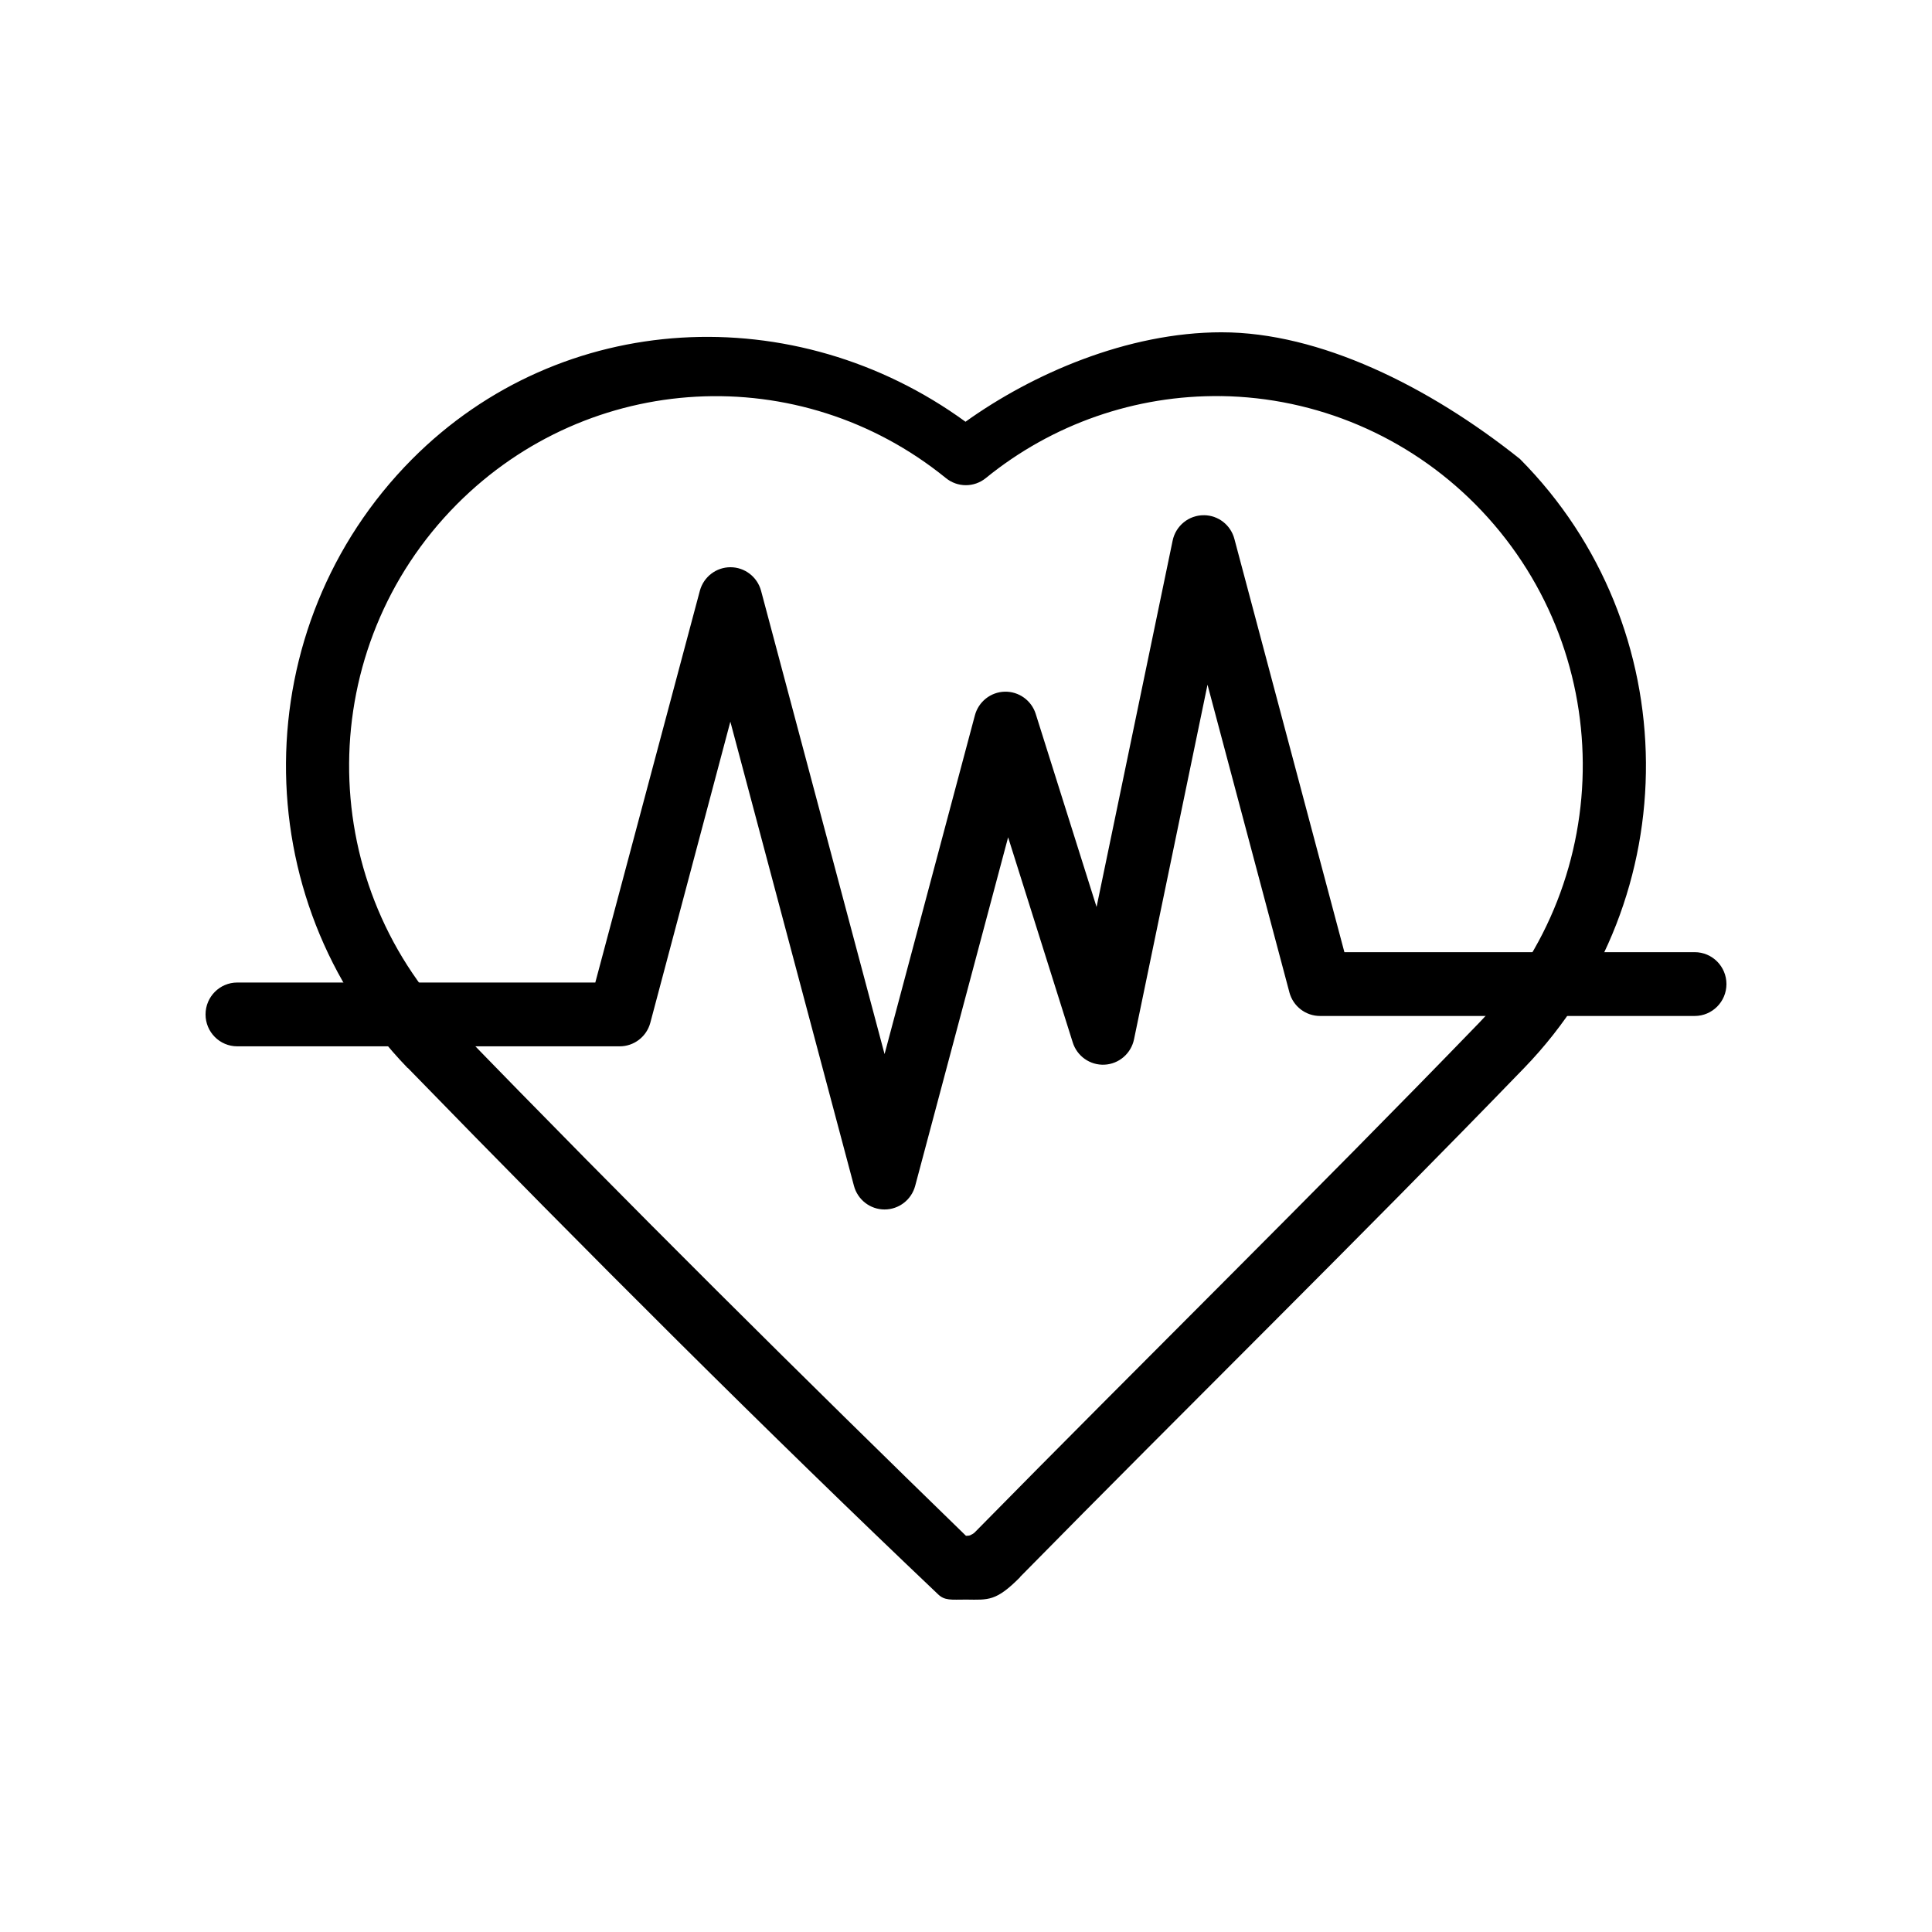 <?xml version="1.0" encoding="UTF-8"?>
<!-- Uploaded to: ICON Repo, www.svgrepo.com, Generator: ICON Repo Mixer Tools -->
<svg fill="#000000" width="800px" height="800px" version="1.1" viewBox="144 144 512 512" xmlns="http://www.w3.org/2000/svg">
 <g>
  <path d="m463.07 280.54c-4.016-0.039-7.496 2.785-8.312 6.738l-20.156 97.078-16.125-51.16h0.004c-1.133-3.578-4.473-5.977-8.203-5.891-3.731 0.086-6.957 2.641-7.922 6.266l-23.938 89.777-32.746-122.85v0.004c-1.016-3.652-4.324-6.18-8.094-6.18s-7.082 2.527-8.094 6.18l-27.723 103.88h-94.887 0.004c-4.644 0-8.406 3.785-8.406 8.453 0 4.672 3.762 8.453 8.406 8.453h101.34-0.004c3.801 0.008 7.133-2.551 8.125-6.238l21.211-79.797 32.746 122.97v0.004c0.973 3.711 4.309 6.297 8.121 6.297 3.816 0 7.152-2.586 8.125-6.297l24.621-92.336 17.117 54.34c1.141 3.676 4.613 6.113 8.438 5.922 3.824-0.191 7.035-2.961 7.812-6.734l19.473-93.961 21.707 81.543-0.004 0.004c0.996 3.688 4.328 6.246 8.125 6.238h99.289c4.641 0 8.406-3.785 8.406-8.453 0-4.668-3.766-8.453-8.406-8.453h-92.84l-29.148-109.5c-0.965-3.691-4.266-6.273-8.059-6.301z"/>
  <path d="m467.78 232.06c-25.082 0-50.32 11.102-67.91 23.707-45.02-32.773-107.02-29.977-146.73 9.98-44.023 44.359-44.535 116.32-1.117 161.28h0.062c47.293 48.641 96.426 97.637 140.41 139.38 1.824 1.836 3.582 1.5 7.566 1.5 5.922 0.062 7.898 0.477 14.266-5.93v-0.062c44.254-44.996 89.715-89.523 133.65-134.95 43.426-44.973 42.875-116.99-1.18-161.34-24.25-19.348-53.172-33.562-79.012-33.562zm-0.191 16.906c25.293 0.348 49.449 10.625 67.352 28.637 37.676 37.926 38.039 99.09 0.93 137.57-43.723 45.207-89.125 89.742-133.52 134.89-0.285 0.289-0.633 0.516-1.055 0.688l-0.062 0.062c-0.367 0.16-0.738 0.191-1.18 0.191h-0.062c-41.566-40.414-89.113-87.469-135.88-135.76-37.148-38.465-36.734-99.617 0.93-137.57 35.172-35.391 90.906-38.406 129.62-6.988 3.09 2.527 7.516 2.527 10.605 0 17.633-14.34 39.672-22.012 62.328-21.711z"/>
 </g>
</svg>